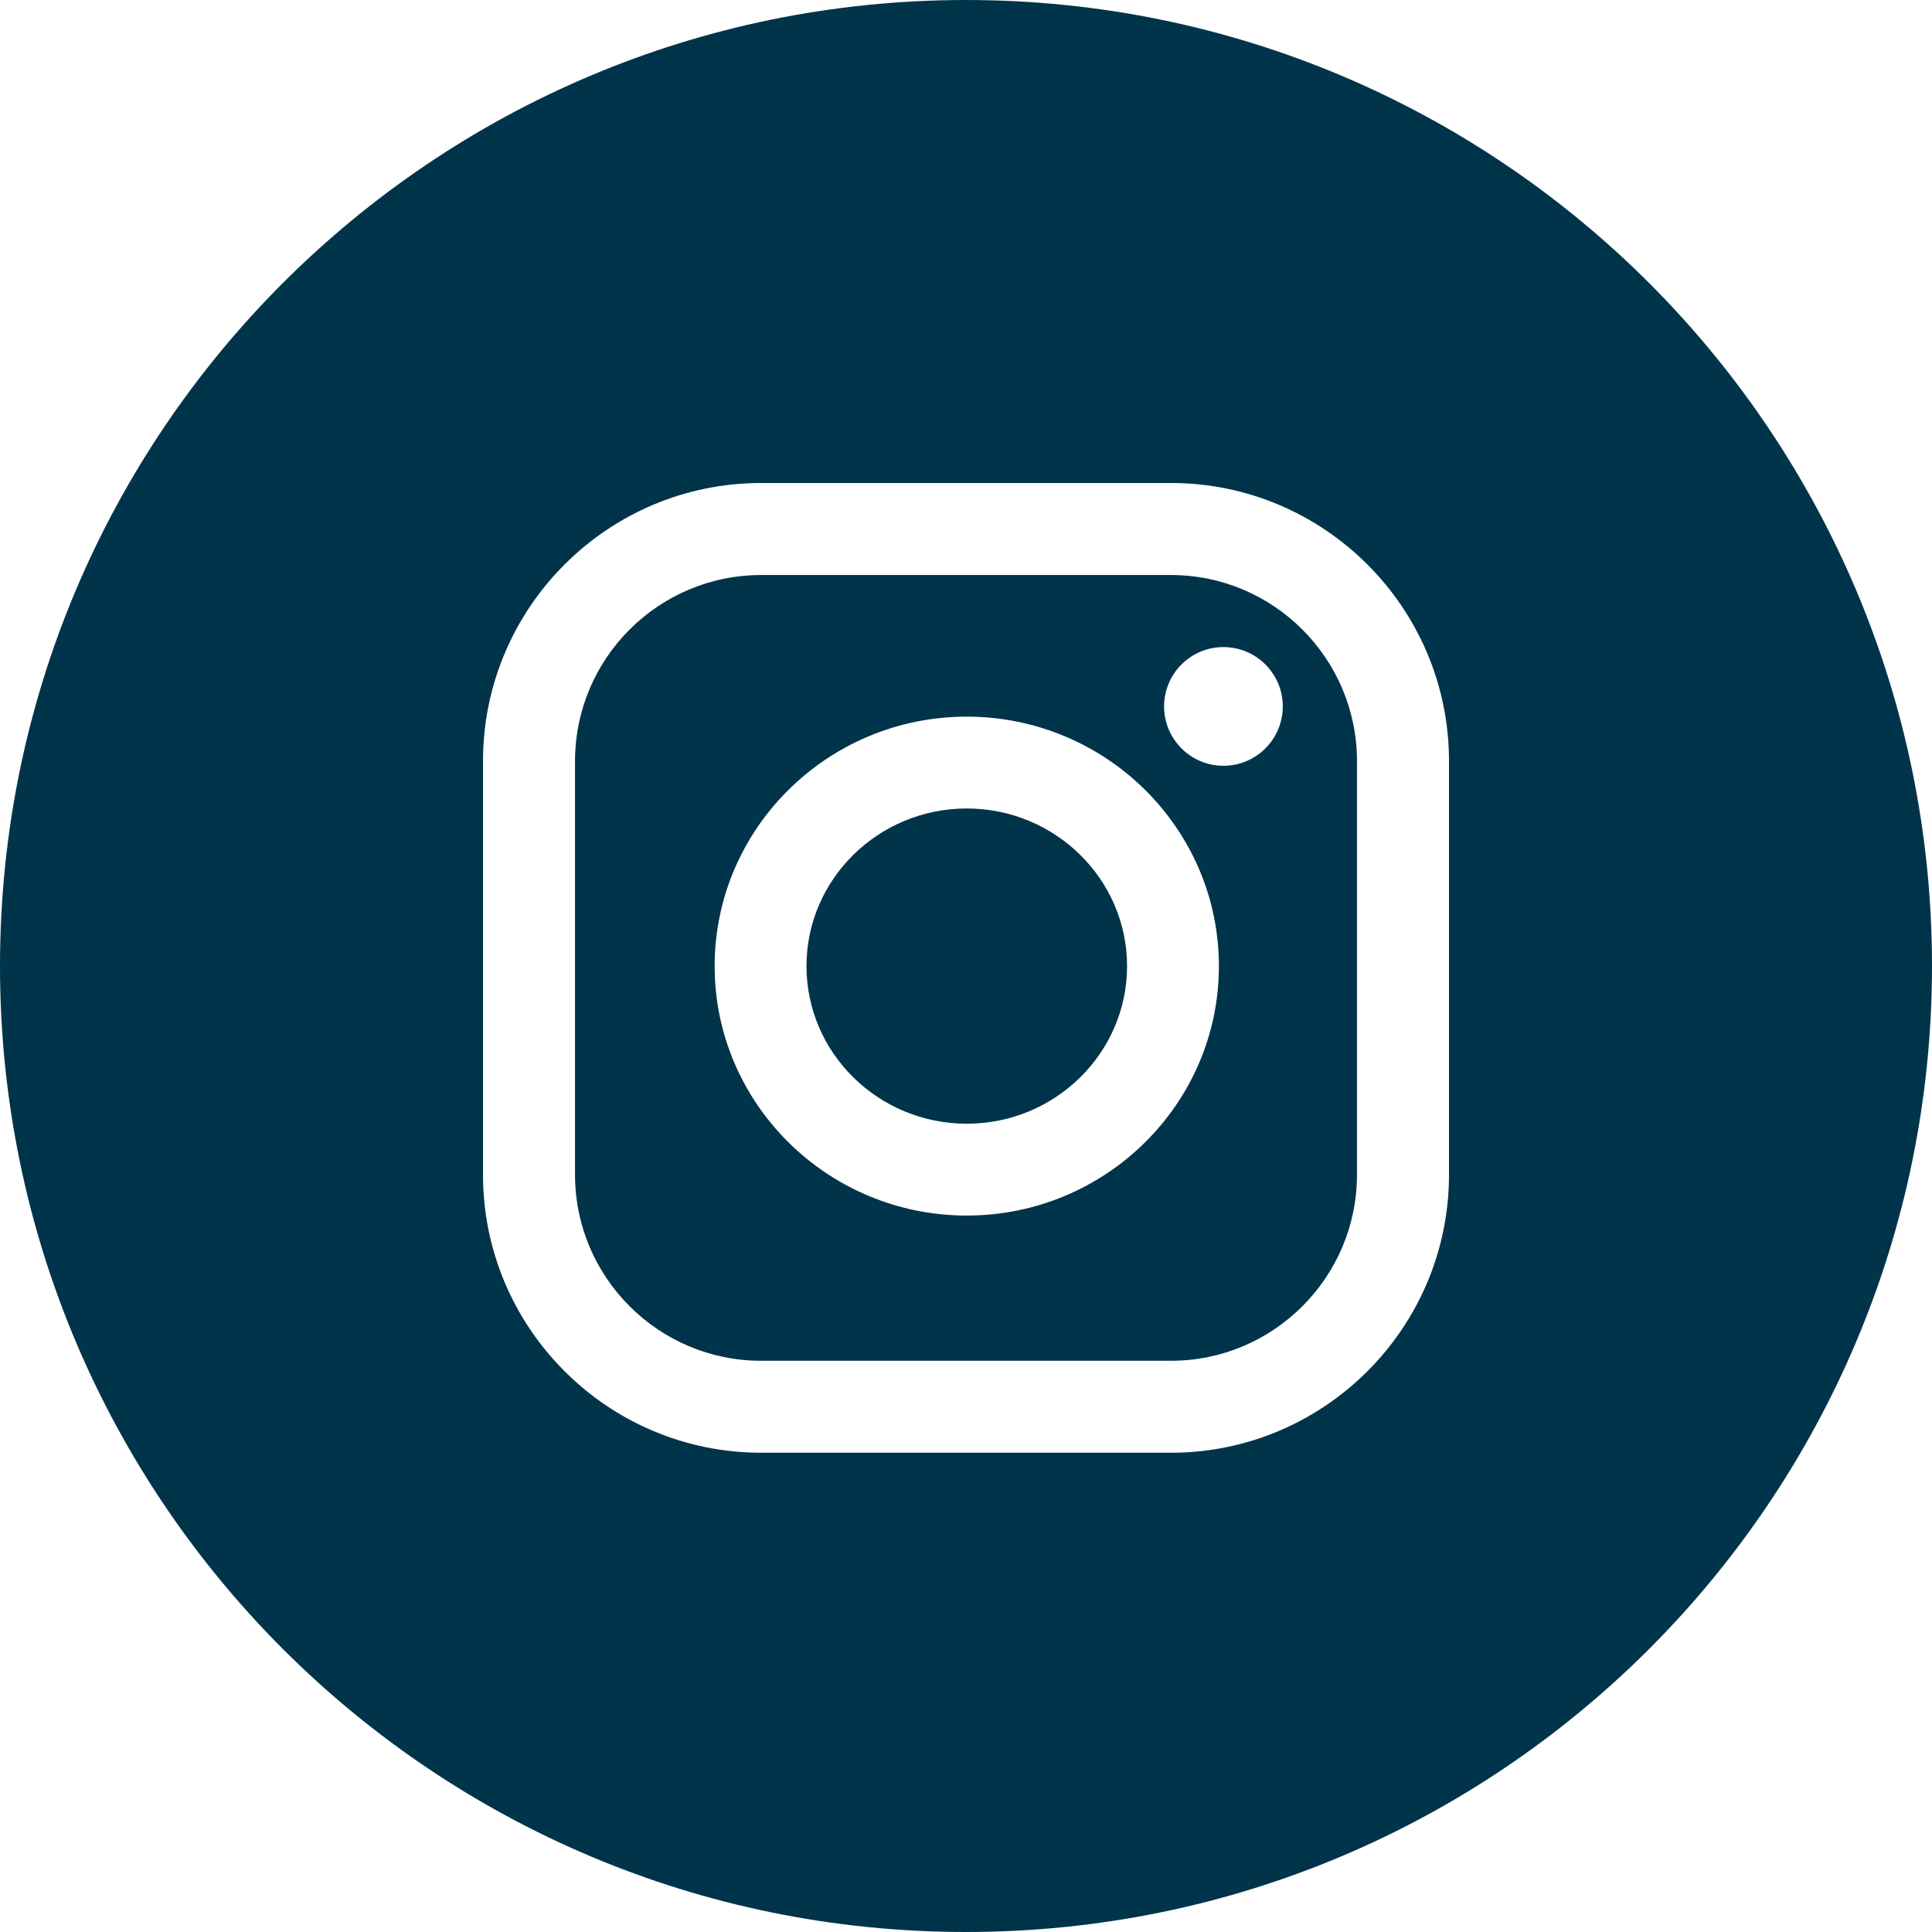 <?xml version="1.0" encoding="UTF-8"?> <svg xmlns="http://www.w3.org/2000/svg" width="30" height="30" viewBox="0 0 30 30" fill="none"><g clip-path="url(#clip0_196_535)"><path fill-rule="evenodd" clip-rule="evenodd" d="M15 30C23.284 30 30 23.284 30 15C30 6.716 23.284 0 15 0C6.716 0 0 6.716 0 15C0 23.284 6.716 30 15 30ZM7.5 11.818C7.5 9.437 9.437 7.5 11.818 7.5H18.183C20.563 7.5 22.5 9.437 22.5 11.818V18.241C22.5 20.621 20.563 22.558 18.183 22.558H11.818C9.437 22.558 7.5 20.621 7.5 18.241V11.818ZM18.183 21.13C19.775 21.13 21.071 19.834 21.071 18.241V11.818C21.071 10.225 19.775 8.929 18.183 8.929H11.818C10.225 8.929 8.929 10.225 8.929 11.818V18.241C8.929 19.834 10.225 21.13 11.818 21.13H18.183ZM11.097 15.002C11.097 12.865 12.853 11.128 15.012 11.128C17.171 11.128 18.927 12.865 18.927 15.002C18.927 17.138 17.171 18.875 15.012 18.875C12.853 18.875 11.097 17.138 11.097 15.002ZM12.523 15.002C12.523 16.351 13.639 17.449 15.012 17.449C16.385 17.449 17.501 16.351 17.501 15.002C17.501 13.652 16.384 12.554 15.012 12.554C13.639 12.554 12.523 13.652 12.523 15.002ZM18.997 11.891C19.506 11.891 19.919 11.478 19.919 10.969C19.919 10.461 19.506 10.048 18.997 10.048C18.489 10.048 18.076 10.461 18.076 10.969C18.076 11.478 18.489 11.891 18.997 11.891Z" fill="#00344A"></path></g><defs><clipPath id="clip0_196_535"><rect width="30" height="30" fill="white"></rect></clipPath></defs></svg> 